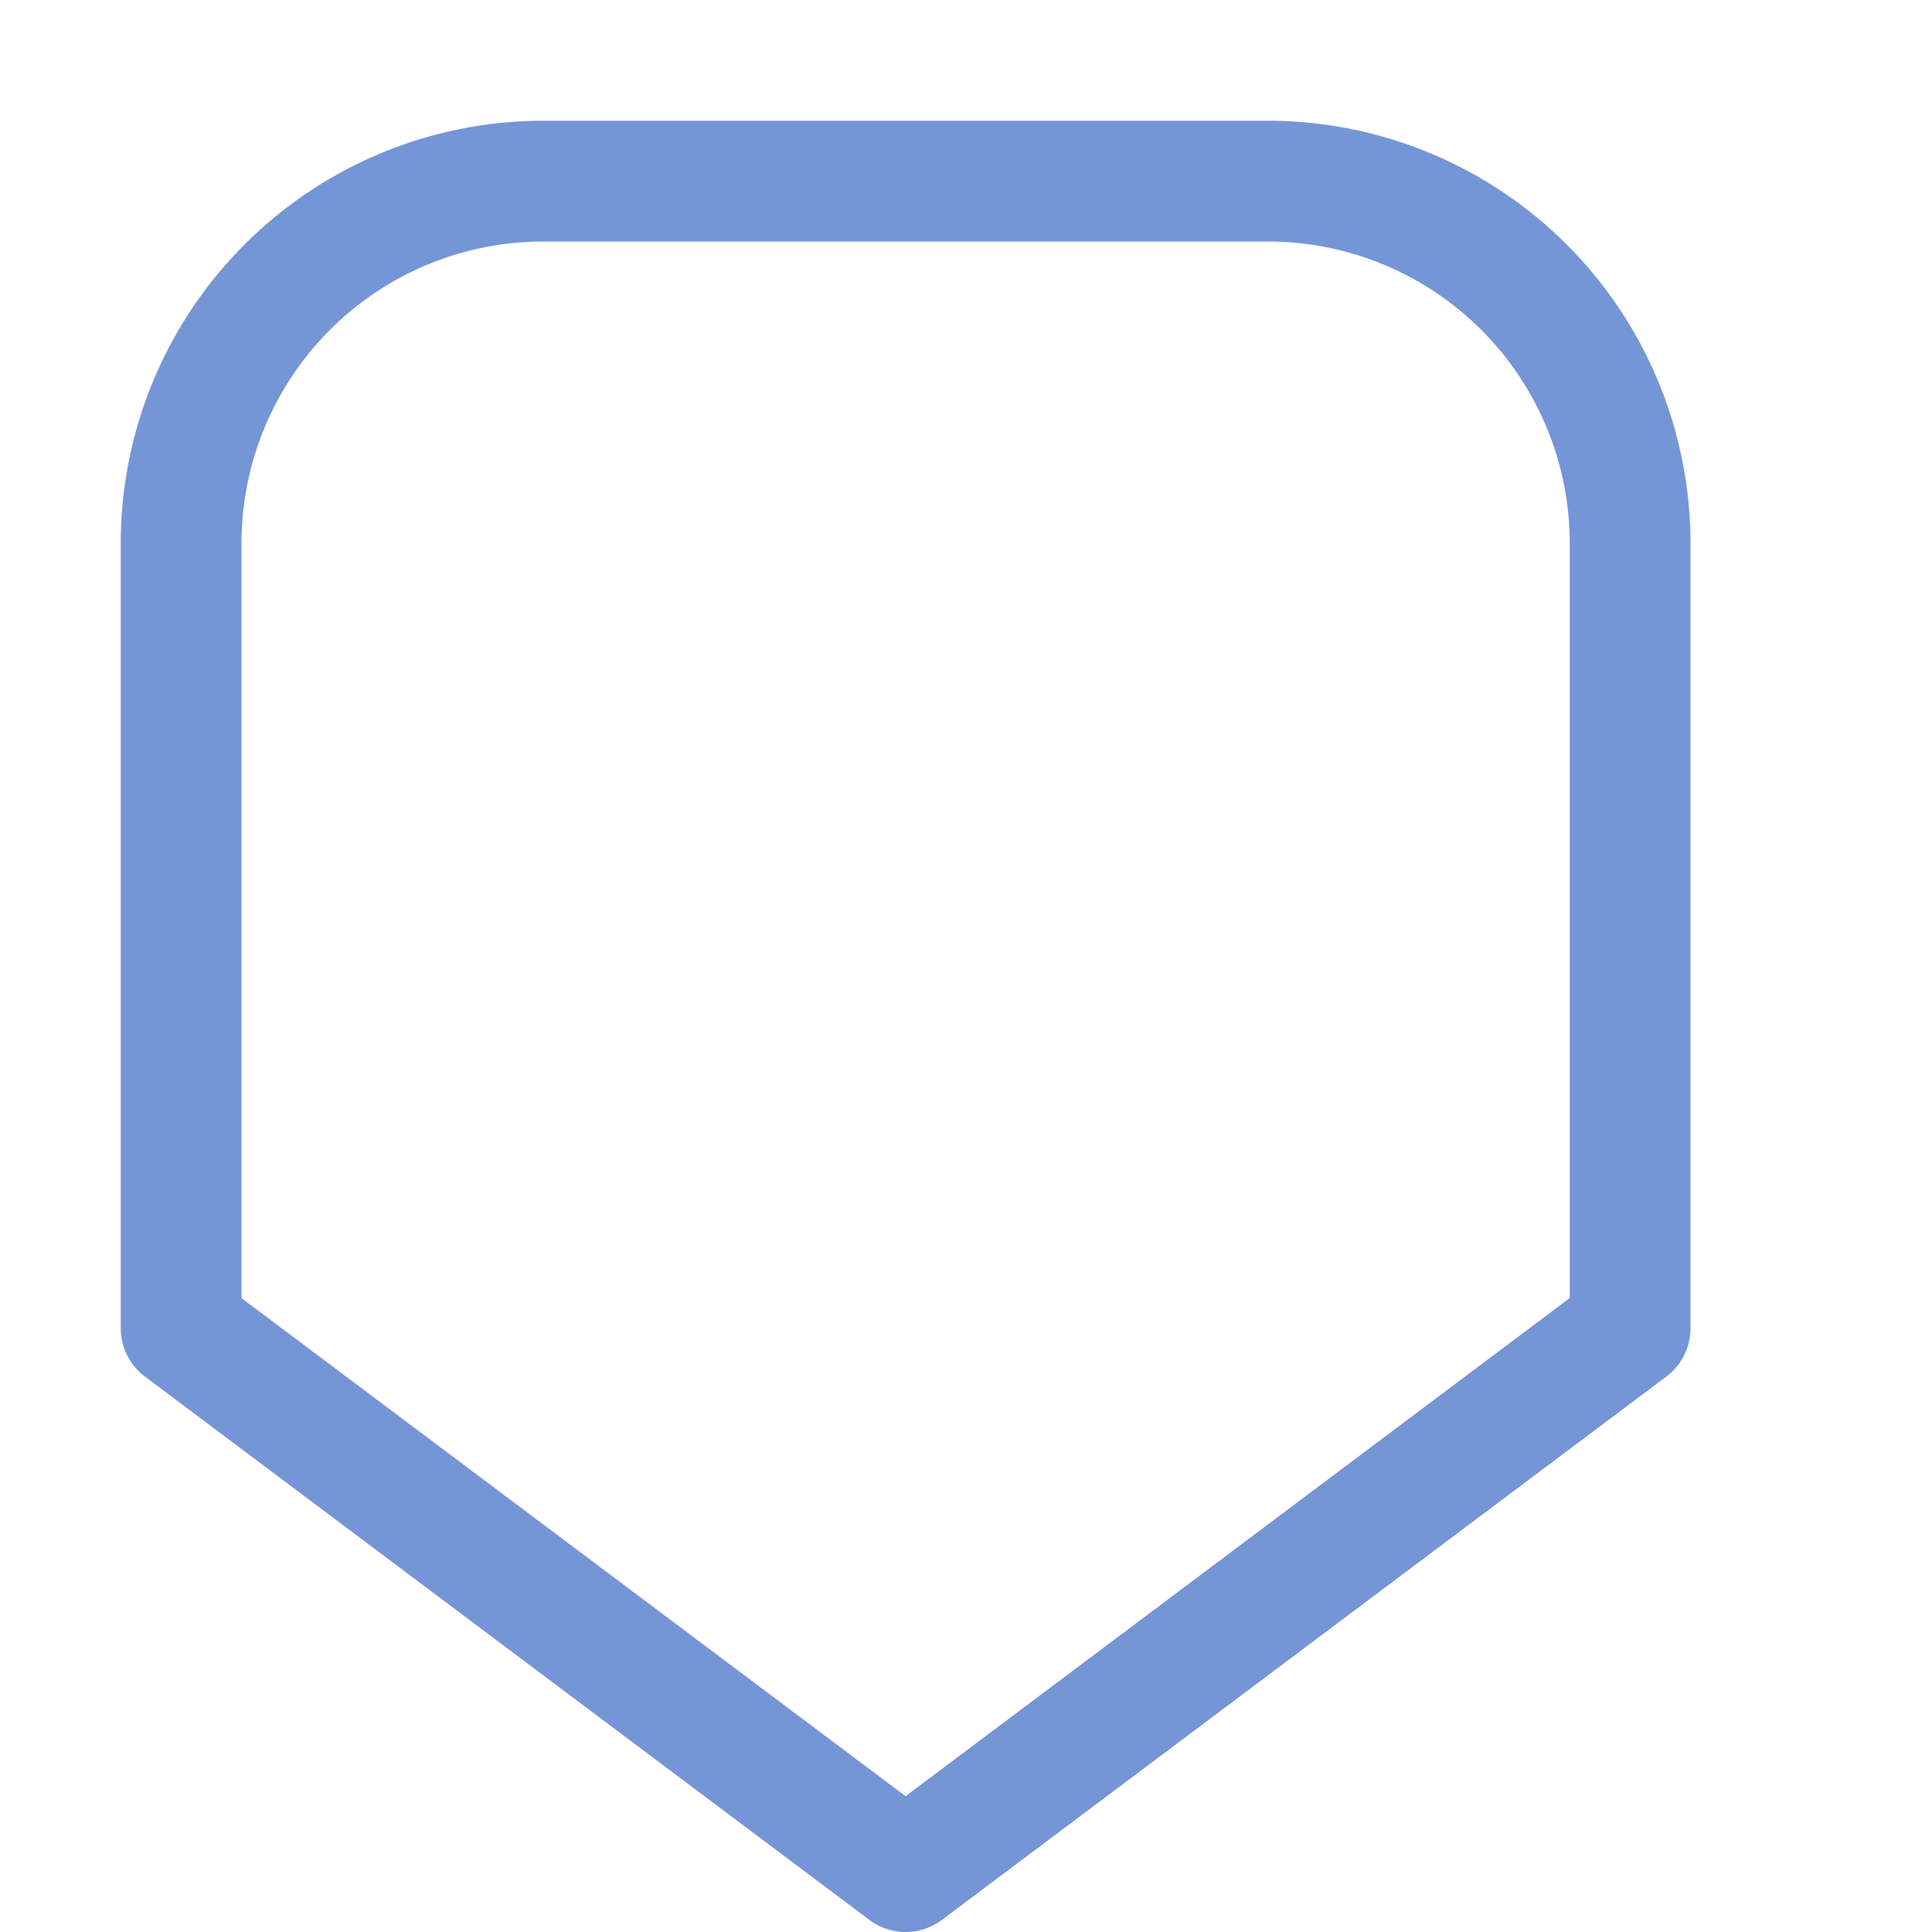 <svg xmlns="http://www.w3.org/2000/svg" viewBox="0 0 16 16"><defs><style type="text/css">.skinbase80{fill:#517bcc;fill-opacity:0.8;}</style></defs><title>流程图-离线连接符</title><path class="skinbase80" d="M1.2,11.4A.5.5,0,0,1,1,11V4.5A3.5,3.5,0,0,1,4.5,1h6A3.5,3.5,0,0,1,14,4.5V11a.5.5,0,0,1-.2.4l-6,4.5a.5.5,0,0,1-.6,0Zm.8-.65,5.5,4.125L13,10.75V4.5A2.5,2.5,0,0,0,10.5,2h-6A2.5,2.5,0,0,0,2,4.5Z"/></svg>
